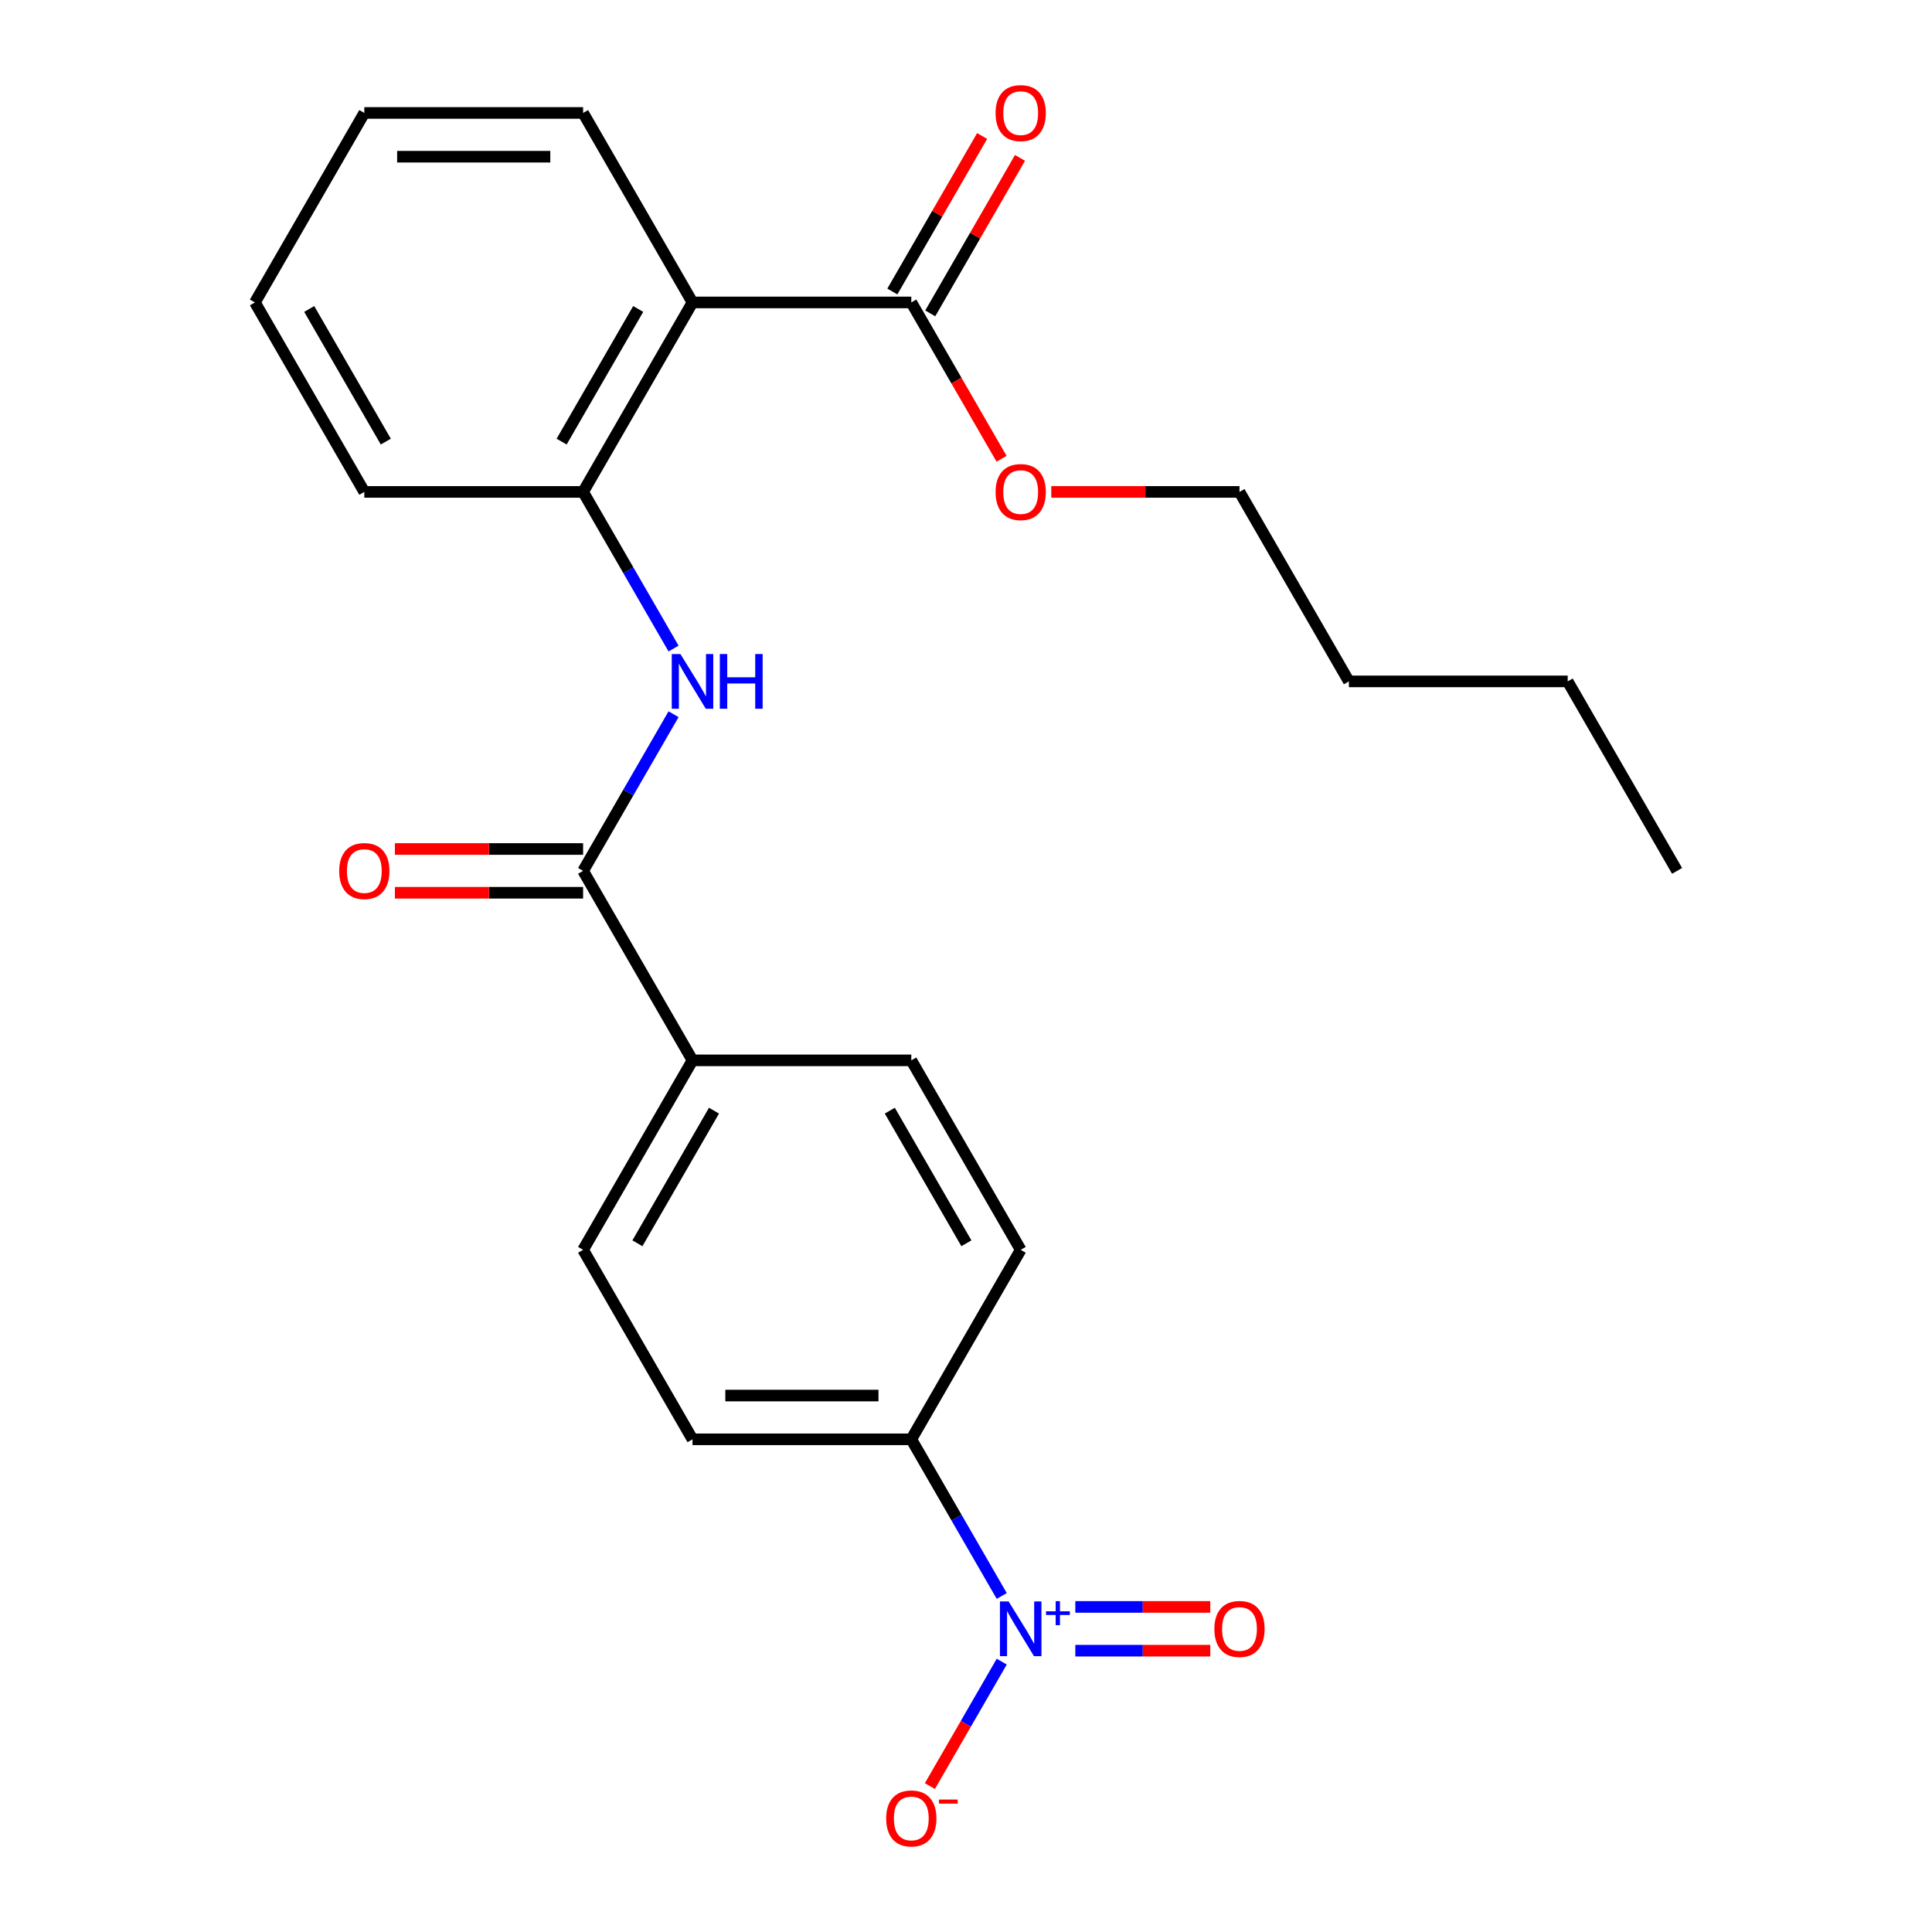 <?xml version='1.0' encoding='iso-8859-1'?>
<svg version='1.1' baseProfile='full'
              xmlns='http://www.w3.org/2000/svg'
                      xmlns:rdkit='http://www.rdkit.org/xml'
                      xmlns:xlink='http://www.w3.org/1999/xlink'
                  xml:space='preserve'
width='1000px' height='1000px' viewBox='0 0 1000 1000'>
<!-- END OF HEADER -->
<rect style='opacity:1.0;fill:#FFFFFF;stroke:none' width='1000' height='1000' x='0' y='0'> </rect>
<path class='bond-5' d='M 518.502,826.072 L 495.095,785.53' style='fill:none;fill-rule:evenodd;stroke:#0000FF;stroke-width:6px;stroke-linecap:butt;stroke-linejoin:miter;stroke-opacity:1' />
<path class='bond-5' d='M 495.095,785.53 L 471.688,744.988' style='fill:none;fill-rule:evenodd;stroke:#000000;stroke-width:6px;stroke-linecap:butt;stroke-linejoin:miter;stroke-opacity:1' />
<path class='bond-6' d='M 518.502,860.054 L 499.905,892.266' style='fill:none;fill-rule:evenodd;stroke:#0000FF;stroke-width:6px;stroke-linecap:butt;stroke-linejoin:miter;stroke-opacity:1' />
<path class='bond-6' d='M 499.905,892.266 L 481.307,924.478' style='fill:none;fill-rule:evenodd;stroke:#FF0000;stroke-width:6px;stroke-linecap:butt;stroke-linejoin:miter;stroke-opacity:1' />
<path class='bond-8' d='M 556.588,854.388 L 591.511,854.388' style='fill:none;fill-rule:evenodd;stroke:#0000FF;stroke-width:6px;stroke-linecap:butt;stroke-linejoin:miter;stroke-opacity:1' />
<path class='bond-8' d='M 591.511,854.388 L 626.435,854.388' style='fill:none;fill-rule:evenodd;stroke:#FF0000;stroke-width:6px;stroke-linecap:butt;stroke-linejoin:miter;stroke-opacity:1' />
<path class='bond-8' d='M 556.588,831.738 L 591.511,831.738' style='fill:none;fill-rule:evenodd;stroke:#0000FF;stroke-width:6px;stroke-linecap:butt;stroke-linejoin:miter;stroke-opacity:1' />
<path class='bond-8' d='M 591.511,831.738 L 626.435,831.738' style='fill:none;fill-rule:evenodd;stroke:#FF0000;stroke-width:6px;stroke-linecap:butt;stroke-linejoin:miter;stroke-opacity:1' />
<path class='bond-0' d='M 358.441,156.537 L 301.817,254.612' style='fill:none;fill-rule:evenodd;stroke:#000000;stroke-width:6px;stroke-linecap:butt;stroke-linejoin:miter;stroke-opacity:1' />
<path class='bond-0' d='M 330.332,159.924 L 290.696,228.576' style='fill:none;fill-rule:evenodd;stroke:#000000;stroke-width:6px;stroke-linecap:butt;stroke-linejoin:miter;stroke-opacity:1' />
<path class='bond-4' d='M 358.441,156.537 L 471.688,156.537' style='fill:none;fill-rule:evenodd;stroke:#000000;stroke-width:6px;stroke-linecap:butt;stroke-linejoin:miter;stroke-opacity:1' />
<path class='bond-16' d='M 358.441,156.537 L 301.817,58.462' style='fill:none;fill-rule:evenodd;stroke:#000000;stroke-width:6px;stroke-linecap:butt;stroke-linejoin:miter;stroke-opacity:1' />
<path class='bond-1' d='M 301.817,450.763 L 358.441,548.838' style='fill:none;fill-rule:evenodd;stroke:#000000;stroke-width:6px;stroke-linecap:butt;stroke-linejoin:miter;stroke-opacity:1' />
<path class='bond-2' d='M 301.817,450.763 L 325.224,410.221' style='fill:none;fill-rule:evenodd;stroke:#000000;stroke-width:6px;stroke-linecap:butt;stroke-linejoin:miter;stroke-opacity:1' />
<path class='bond-2' d='M 325.224,410.221 L 348.631,369.679' style='fill:none;fill-rule:evenodd;stroke:#0000FF;stroke-width:6px;stroke-linecap:butt;stroke-linejoin:miter;stroke-opacity:1' />
<path class='bond-9' d='M 301.817,439.438 L 253.109,439.438' style='fill:none;fill-rule:evenodd;stroke:#000000;stroke-width:6px;stroke-linecap:butt;stroke-linejoin:miter;stroke-opacity:1' />
<path class='bond-9' d='M 253.109,439.438 L 204.401,439.438' style='fill:none;fill-rule:evenodd;stroke:#FF0000;stroke-width:6px;stroke-linecap:butt;stroke-linejoin:miter;stroke-opacity:1' />
<path class='bond-9' d='M 301.817,462.087 L 253.109,462.087' style='fill:none;fill-rule:evenodd;stroke:#000000;stroke-width:6px;stroke-linecap:butt;stroke-linejoin:miter;stroke-opacity:1' />
<path class='bond-9' d='M 253.109,462.087 L 204.401,462.087' style='fill:none;fill-rule:evenodd;stroke:#FF0000;stroke-width:6px;stroke-linecap:butt;stroke-linejoin:miter;stroke-opacity:1' />
<path class='bond-3' d='M 348.631,335.696 L 325.224,295.154' style='fill:none;fill-rule:evenodd;stroke:#0000FF;stroke-width:6px;stroke-linecap:butt;stroke-linejoin:miter;stroke-opacity:1' />
<path class='bond-3' d='M 325.224,295.154 L 301.817,254.612' style='fill:none;fill-rule:evenodd;stroke:#000000;stroke-width:6px;stroke-linecap:butt;stroke-linejoin:miter;stroke-opacity:1' />
<path class='bond-17' d='M 301.817,254.612 L 188.57,254.612' style='fill:none;fill-rule:evenodd;stroke:#000000;stroke-width:6px;stroke-linecap:butt;stroke-linejoin:miter;stroke-opacity:1' />
<path class='bond-10' d='M 481.496,162.2 L 504.729,121.958' style='fill:none;fill-rule:evenodd;stroke:#000000;stroke-width:6px;stroke-linecap:butt;stroke-linejoin:miter;stroke-opacity:1' />
<path class='bond-10' d='M 504.729,121.958 L 527.963,81.716' style='fill:none;fill-rule:evenodd;stroke:#FF0000;stroke-width:6px;stroke-linecap:butt;stroke-linejoin:miter;stroke-opacity:1' />
<path class='bond-10' d='M 461.881,150.875 L 485.114,110.633' style='fill:none;fill-rule:evenodd;stroke:#000000;stroke-width:6px;stroke-linecap:butt;stroke-linejoin:miter;stroke-opacity:1' />
<path class='bond-10' d='M 485.114,110.633 L 508.348,70.391' style='fill:none;fill-rule:evenodd;stroke:#FF0000;stroke-width:6px;stroke-linecap:butt;stroke-linejoin:miter;stroke-opacity:1' />
<path class='bond-15' d='M 471.688,156.537 L 495.049,196.999' style='fill:none;fill-rule:evenodd;stroke:#000000;stroke-width:6px;stroke-linecap:butt;stroke-linejoin:miter;stroke-opacity:1' />
<path class='bond-15' d='M 495.049,196.999 L 518.41,237.461' style='fill:none;fill-rule:evenodd;stroke:#FF0000;stroke-width:6px;stroke-linecap:butt;stroke-linejoin:miter;stroke-opacity:1' />
<path class='bond-11' d='M 471.688,744.988 L 358.441,744.988' style='fill:none;fill-rule:evenodd;stroke:#000000;stroke-width:6px;stroke-linecap:butt;stroke-linejoin:miter;stroke-opacity:1' />
<path class='bond-11' d='M 454.701,722.339 L 375.428,722.339' style='fill:none;fill-rule:evenodd;stroke:#000000;stroke-width:6px;stroke-linecap:butt;stroke-linejoin:miter;stroke-opacity:1' />
<path class='bond-12' d='M 471.688,744.988 L 528.312,646.913' style='fill:none;fill-rule:evenodd;stroke:#000000;stroke-width:6px;stroke-linecap:butt;stroke-linejoin:miter;stroke-opacity:1' />
<path class='bond-7' d='M 358.441,548.838 L 471.688,548.838' style='fill:none;fill-rule:evenodd;stroke:#000000;stroke-width:6px;stroke-linecap:butt;stroke-linejoin:miter;stroke-opacity:1' />
<path class='bond-24' d='M 358.441,548.838 L 301.817,646.913' style='fill:none;fill-rule:evenodd;stroke:#000000;stroke-width:6px;stroke-linecap:butt;stroke-linejoin:miter;stroke-opacity:1' />
<path class='bond-24' d='M 369.562,574.874 L 329.926,643.526' style='fill:none;fill-rule:evenodd;stroke:#000000;stroke-width:6px;stroke-linecap:butt;stroke-linejoin:miter;stroke-opacity:1' />
<path class='bond-13' d='M 358.441,744.988 L 301.817,646.913' style='fill:none;fill-rule:evenodd;stroke:#000000;stroke-width:6px;stroke-linecap:butt;stroke-linejoin:miter;stroke-opacity:1' />
<path class='bond-14' d='M 528.312,646.913 L 471.688,548.838' style='fill:none;fill-rule:evenodd;stroke:#000000;stroke-width:6px;stroke-linecap:butt;stroke-linejoin:miter;stroke-opacity:1' />
<path class='bond-14' d='M 500.203,643.526 L 460.567,574.874' style='fill:none;fill-rule:evenodd;stroke:#000000;stroke-width:6px;stroke-linecap:butt;stroke-linejoin:miter;stroke-opacity:1' />
<path class='bond-18' d='M 544.143,254.612 L 592.851,254.612' style='fill:none;fill-rule:evenodd;stroke:#FF0000;stroke-width:6px;stroke-linecap:butt;stroke-linejoin:miter;stroke-opacity:1' />
<path class='bond-18' d='M 592.851,254.612 L 641.559,254.612' style='fill:none;fill-rule:evenodd;stroke:#000000;stroke-width:6px;stroke-linecap:butt;stroke-linejoin:miter;stroke-opacity:1' />
<path class='bond-25' d='M 301.817,58.462 L 188.57,58.462' style='fill:none;fill-rule:evenodd;stroke:#000000;stroke-width:6px;stroke-linecap:butt;stroke-linejoin:miter;stroke-opacity:1' />
<path class='bond-25' d='M 284.83,81.112 L 205.557,81.112' style='fill:none;fill-rule:evenodd;stroke:#000000;stroke-width:6px;stroke-linecap:butt;stroke-linejoin:miter;stroke-opacity:1' />
<path class='bond-22' d='M 188.57,254.612 L 131.946,156.537' style='fill:none;fill-rule:evenodd;stroke:#000000;stroke-width:6px;stroke-linecap:butt;stroke-linejoin:miter;stroke-opacity:1' />
<path class='bond-22' d='M 199.691,228.576 L 160.054,159.924' style='fill:none;fill-rule:evenodd;stroke:#000000;stroke-width:6px;stroke-linecap:butt;stroke-linejoin:miter;stroke-opacity:1' />
<path class='bond-19' d='M 641.559,254.612 L 698.183,352.687' style='fill:none;fill-rule:evenodd;stroke:#000000;stroke-width:6px;stroke-linecap:butt;stroke-linejoin:miter;stroke-opacity:1' />
<path class='bond-20' d='M 698.183,352.687 L 811.43,352.687' style='fill:none;fill-rule:evenodd;stroke:#000000;stroke-width:6px;stroke-linecap:butt;stroke-linejoin:miter;stroke-opacity:1' />
<path class='bond-23' d='M 811.43,352.687 L 868.054,450.763' style='fill:none;fill-rule:evenodd;stroke:#000000;stroke-width:6px;stroke-linecap:butt;stroke-linejoin:miter;stroke-opacity:1' />
<path class='bond-21' d='M 188.57,58.462 L 131.946,156.537' style='fill:none;fill-rule:evenodd;stroke:#000000;stroke-width:6px;stroke-linecap:butt;stroke-linejoin:miter;stroke-opacity:1' />
<path  class='atom-0' d='M 522.052 828.903
L 531.332 843.903
Q 532.252 845.383, 533.732 848.063
Q 535.212 850.743, 535.292 850.903
L 535.292 828.903
L 539.052 828.903
L 539.052 857.223
L 535.172 857.223
L 525.212 840.823
Q 524.052 838.903, 522.812 836.703
Q 521.612 834.503, 521.252 833.823
L 521.252 857.223
L 517.572 857.223
L 517.572 828.903
L 522.052 828.903
' fill='#0000FF'/>
<path  class='atom-0' d='M 541.428 834.008
L 546.417 834.008
L 546.417 828.754
L 548.635 828.754
L 548.635 834.008
L 553.757 834.008
L 553.757 835.909
L 548.635 835.909
L 548.635 841.189
L 546.417 841.189
L 546.417 835.909
L 541.428 835.909
L 541.428 834.008
' fill='#0000FF'/>
<path  class='atom-3' d='M 352.181 338.527
L 361.461 353.527
Q 362.381 355.007, 363.861 357.687
Q 365.341 360.367, 365.421 360.527
L 365.421 338.527
L 369.181 338.527
L 369.181 366.847
L 365.301 366.847
L 355.341 350.447
Q 354.181 348.527, 352.941 346.327
Q 351.741 344.127, 351.381 343.447
L 351.381 366.847
L 347.701 366.847
L 347.701 338.527
L 352.181 338.527
' fill='#0000FF'/>
<path  class='atom-3' d='M 372.581 338.527
L 376.421 338.527
L 376.421 350.567
L 390.901 350.567
L 390.901 338.527
L 394.741 338.527
L 394.741 366.847
L 390.901 366.847
L 390.901 353.767
L 376.421 353.767
L 376.421 366.847
L 372.581 366.847
L 372.581 338.527
' fill='#0000FF'/>
<path  class='atom-7' d='M 458.688 941.218
Q 458.688 934.418, 462.048 930.618
Q 465.408 926.818, 471.688 926.818
Q 477.968 926.818, 481.328 930.618
Q 484.688 934.418, 484.688 941.218
Q 484.688 948.098, 481.288 952.018
Q 477.888 955.898, 471.688 955.898
Q 465.448 955.898, 462.048 952.018
Q 458.688 948.138, 458.688 941.218
M 471.688 952.698
Q 476.008 952.698, 478.328 949.818
Q 480.688 946.898, 480.688 941.218
Q 480.688 935.658, 478.328 932.858
Q 476.008 930.018, 471.688 930.018
Q 467.368 930.018, 465.008 932.818
Q 462.688 935.618, 462.688 941.218
Q 462.688 946.938, 465.008 949.818
Q 467.368 952.698, 471.688 952.698
' fill='#FF0000'/>
<path  class='atom-7' d='M 486.008 931.441
L 495.697 931.441
L 495.697 933.553
L 486.008 933.553
L 486.008 931.441
' fill='#FF0000'/>
<path  class='atom-9' d='M 628.559 843.143
Q 628.559 836.343, 631.919 832.543
Q 635.279 828.743, 641.559 828.743
Q 647.839 828.743, 651.199 832.543
Q 654.559 836.343, 654.559 843.143
Q 654.559 850.023, 651.159 853.943
Q 647.759 857.823, 641.559 857.823
Q 635.319 857.823, 631.919 853.943
Q 628.559 850.063, 628.559 843.143
M 641.559 854.623
Q 645.879 854.623, 648.199 851.743
Q 650.559 848.823, 650.559 843.143
Q 650.559 837.583, 648.199 834.783
Q 645.879 831.943, 641.559 831.943
Q 637.239 831.943, 634.879 834.743
Q 632.559 837.543, 632.559 843.143
Q 632.559 848.863, 634.879 851.743
Q 637.239 854.623, 641.559 854.623
' fill='#FF0000'/>
<path  class='atom-10' d='M 175.57 450.843
Q 175.57 444.043, 178.93 440.243
Q 182.29 436.443, 188.57 436.443
Q 194.85 436.443, 198.21 440.243
Q 201.57 444.043, 201.57 450.843
Q 201.57 457.723, 198.17 461.643
Q 194.77 465.523, 188.57 465.523
Q 182.33 465.523, 178.93 461.643
Q 175.57 457.763, 175.57 450.843
M 188.57 462.323
Q 192.89 462.323, 195.21 459.443
Q 197.57 456.523, 197.57 450.843
Q 197.57 445.283, 195.21 442.483
Q 192.89 439.643, 188.57 439.643
Q 184.25 439.643, 181.89 442.443
Q 179.57 445.243, 179.57 450.843
Q 179.57 456.563, 181.89 459.443
Q 184.25 462.323, 188.57 462.323
' fill='#FF0000'/>
<path  class='atom-11' d='M 515.312 58.542
Q 515.312 51.742, 518.672 47.942
Q 522.032 44.142, 528.312 44.142
Q 534.592 44.142, 537.952 47.942
Q 541.312 51.742, 541.312 58.542
Q 541.312 65.422, 537.912 69.342
Q 534.512 73.222, 528.312 73.222
Q 522.072 73.222, 518.672 69.342
Q 515.312 65.462, 515.312 58.542
M 528.312 70.022
Q 532.632 70.022, 534.952 67.142
Q 537.312 64.222, 537.312 58.542
Q 537.312 52.982, 534.952 50.182
Q 532.632 47.342, 528.312 47.342
Q 523.992 47.342, 521.632 50.142
Q 519.312 52.942, 519.312 58.542
Q 519.312 64.262, 521.632 67.142
Q 523.992 70.022, 528.312 70.022
' fill='#FF0000'/>
<path  class='atom-16' d='M 515.312 254.692
Q 515.312 247.892, 518.672 244.092
Q 522.032 240.292, 528.312 240.292
Q 534.592 240.292, 537.952 244.092
Q 541.312 247.892, 541.312 254.692
Q 541.312 261.572, 537.912 265.492
Q 534.512 269.372, 528.312 269.372
Q 522.072 269.372, 518.672 265.492
Q 515.312 261.612, 515.312 254.692
M 528.312 266.172
Q 532.632 266.172, 534.952 263.292
Q 537.312 260.372, 537.312 254.692
Q 537.312 249.132, 534.952 246.332
Q 532.632 243.492, 528.312 243.492
Q 523.992 243.492, 521.632 246.292
Q 519.312 249.092, 519.312 254.692
Q 519.312 260.412, 521.632 263.292
Q 523.992 266.172, 528.312 266.172
' fill='#FF0000'/>
</svg>
